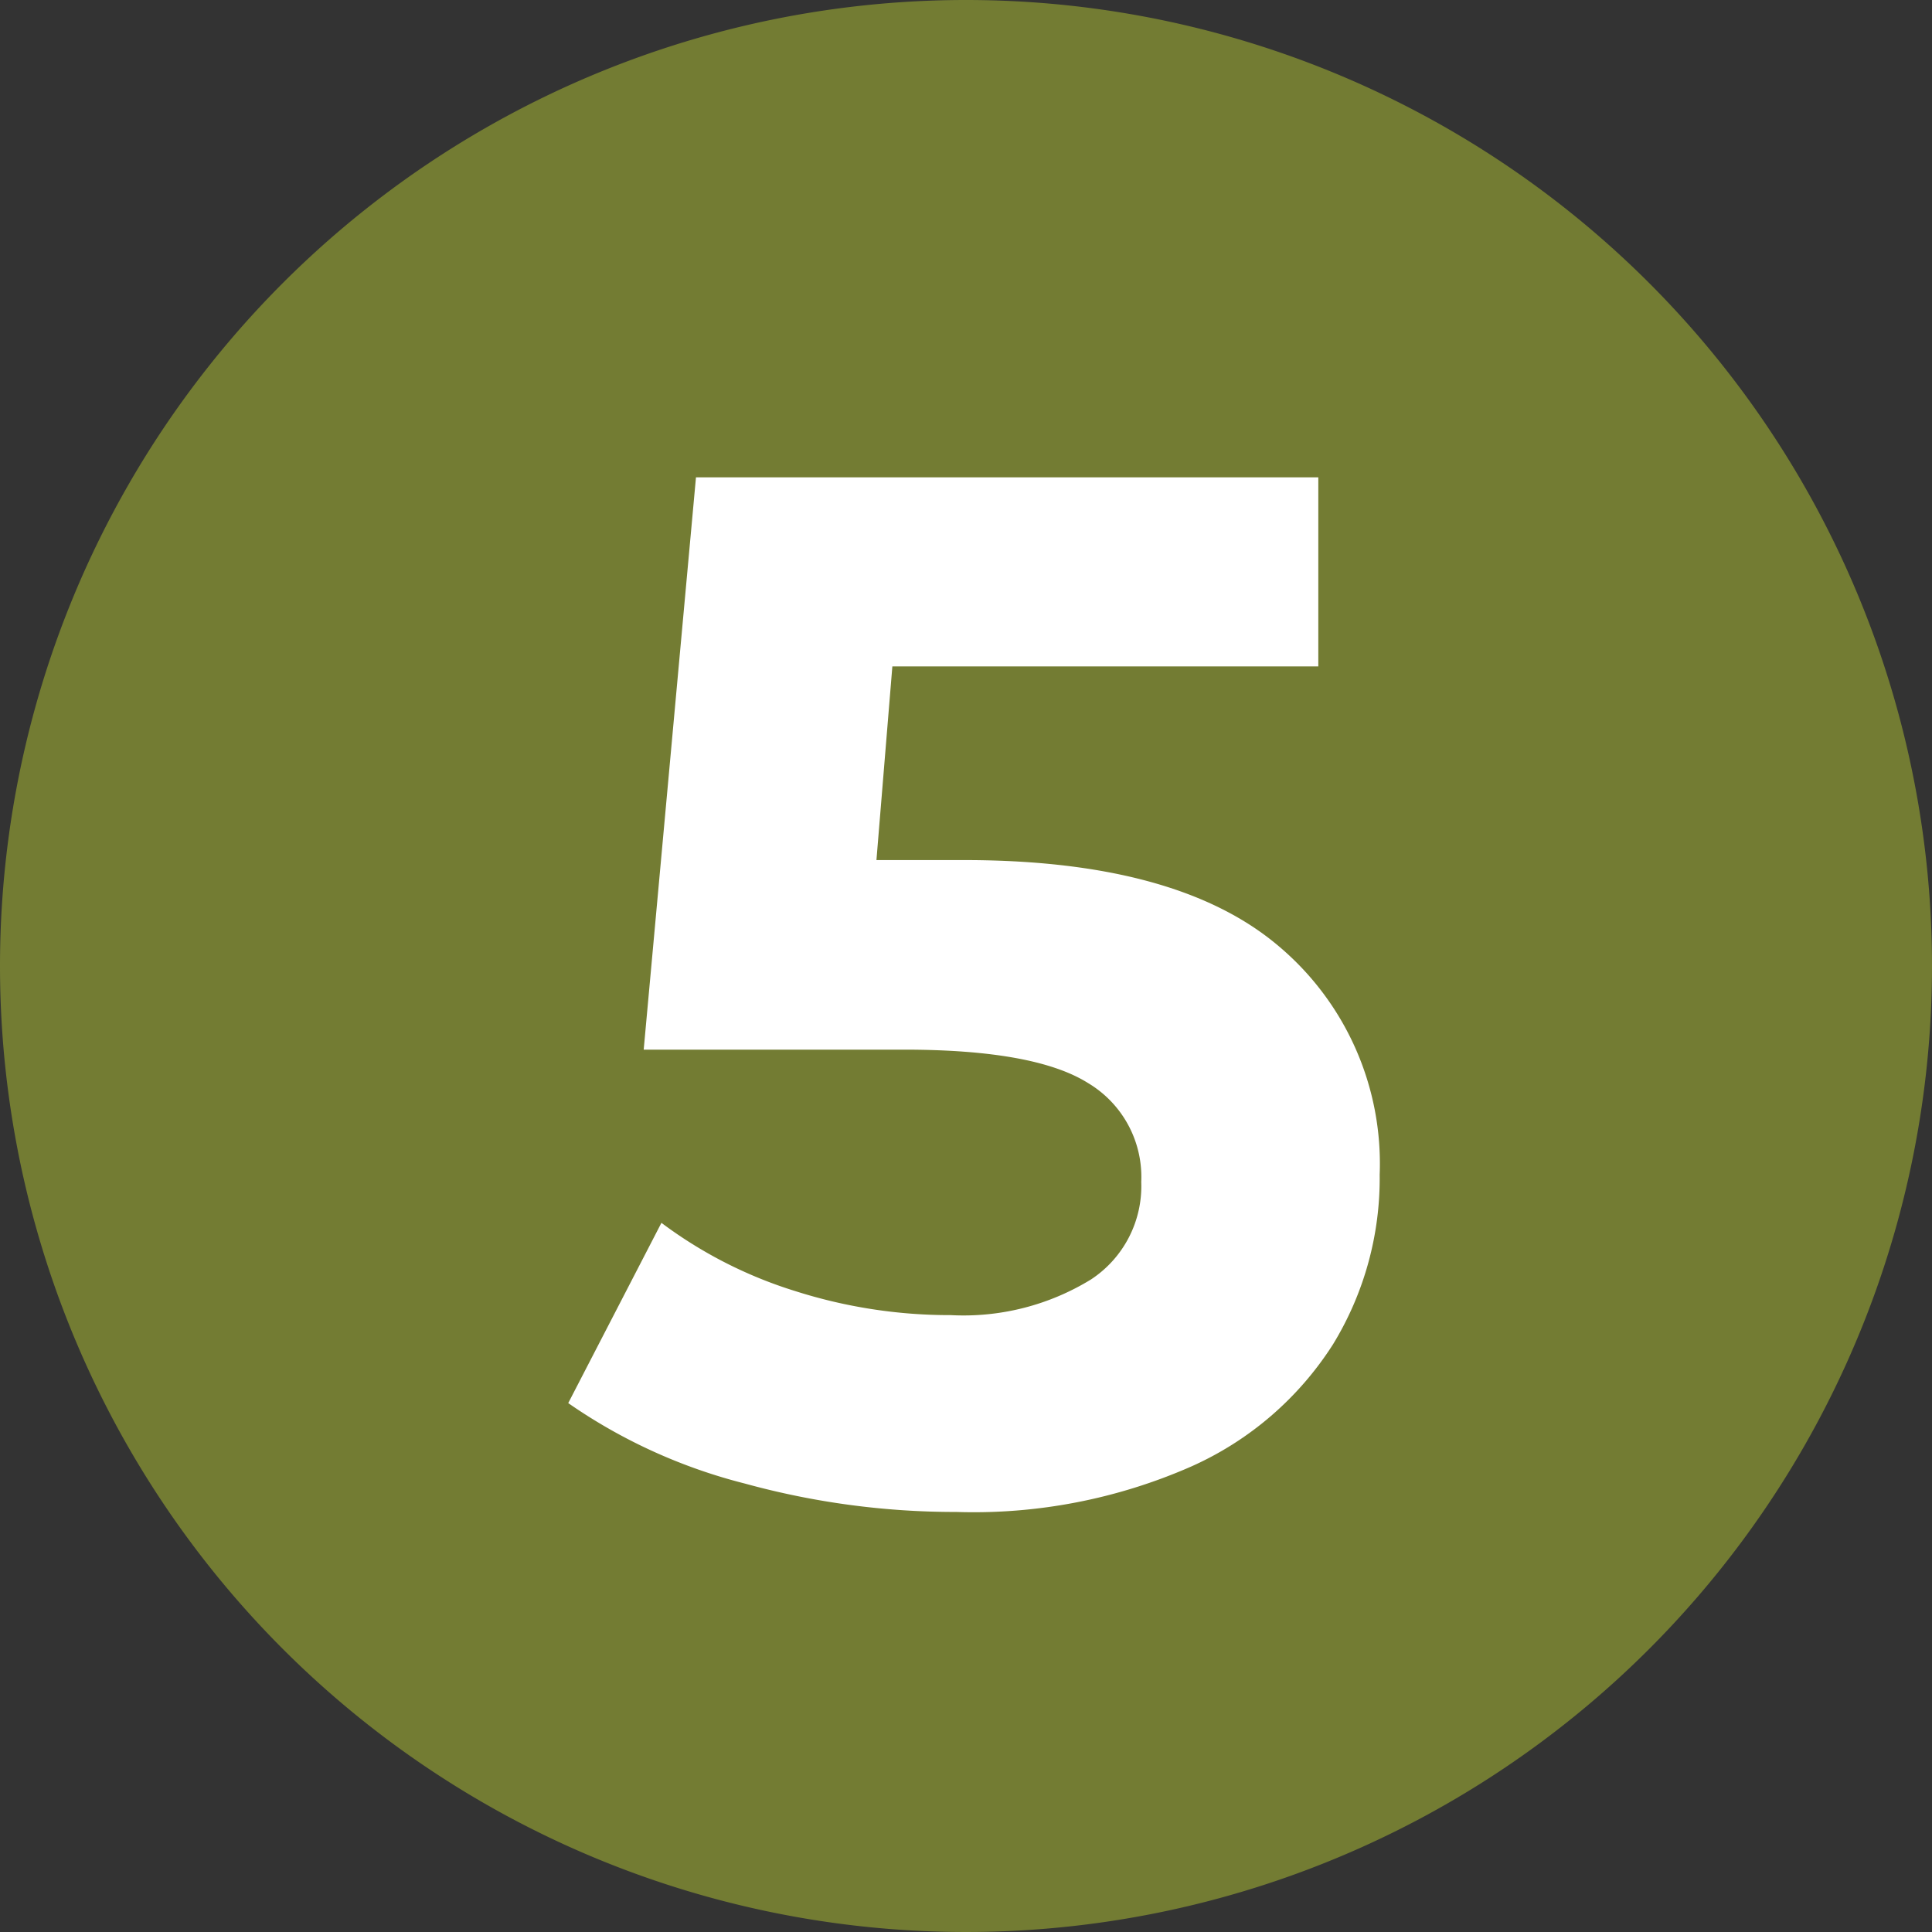 <svg id="icon-pg-05" xmlns="http://www.w3.org/2000/svg" width="85" height="85" viewBox="0 0 85 85">
  <rect x="0" y="0" width="85" height="85" fill="#333333" stroke="none"/>
  <path id="Path_250" data-name="Path 250" d="M42.5,0A42.5,42.5,0,1,1,0,42.5,42.5,42.5,0,0,1,42.5,0Z" fill="#737c33"/>
  <path id="Path_248" data-name="Path 248" d="M56.19,41.57A12.51,12.51,0,0,1,60.7,51.68a14,14,0,0,1-2.05,7.46,14.29,14.29,0,0,1-6.24,5.38,23.78,23.78,0,0,1-10.33,2,34.88,34.88,0,0,1-9.31-1.25A23.86,23.86,0,0,1,25,61.73l4.1-7.93a19.36,19.36,0,0,0,5.88,3,22.38,22.38,0,0,0,6.85,1.06A10.72,10.72,0,0,0,48,56.29,4.91,4.91,0,0,0,50.21,52a4.81,4.81,0,0,0-2.34-4.35q-2.34-1.47-8.1-1.47H28.32L30.62,21H58v8.32H39.26l-.7,8.52h3.65Q51.68,37.8,56.19,41.57Z" fill="#fff"/>
</svg>
